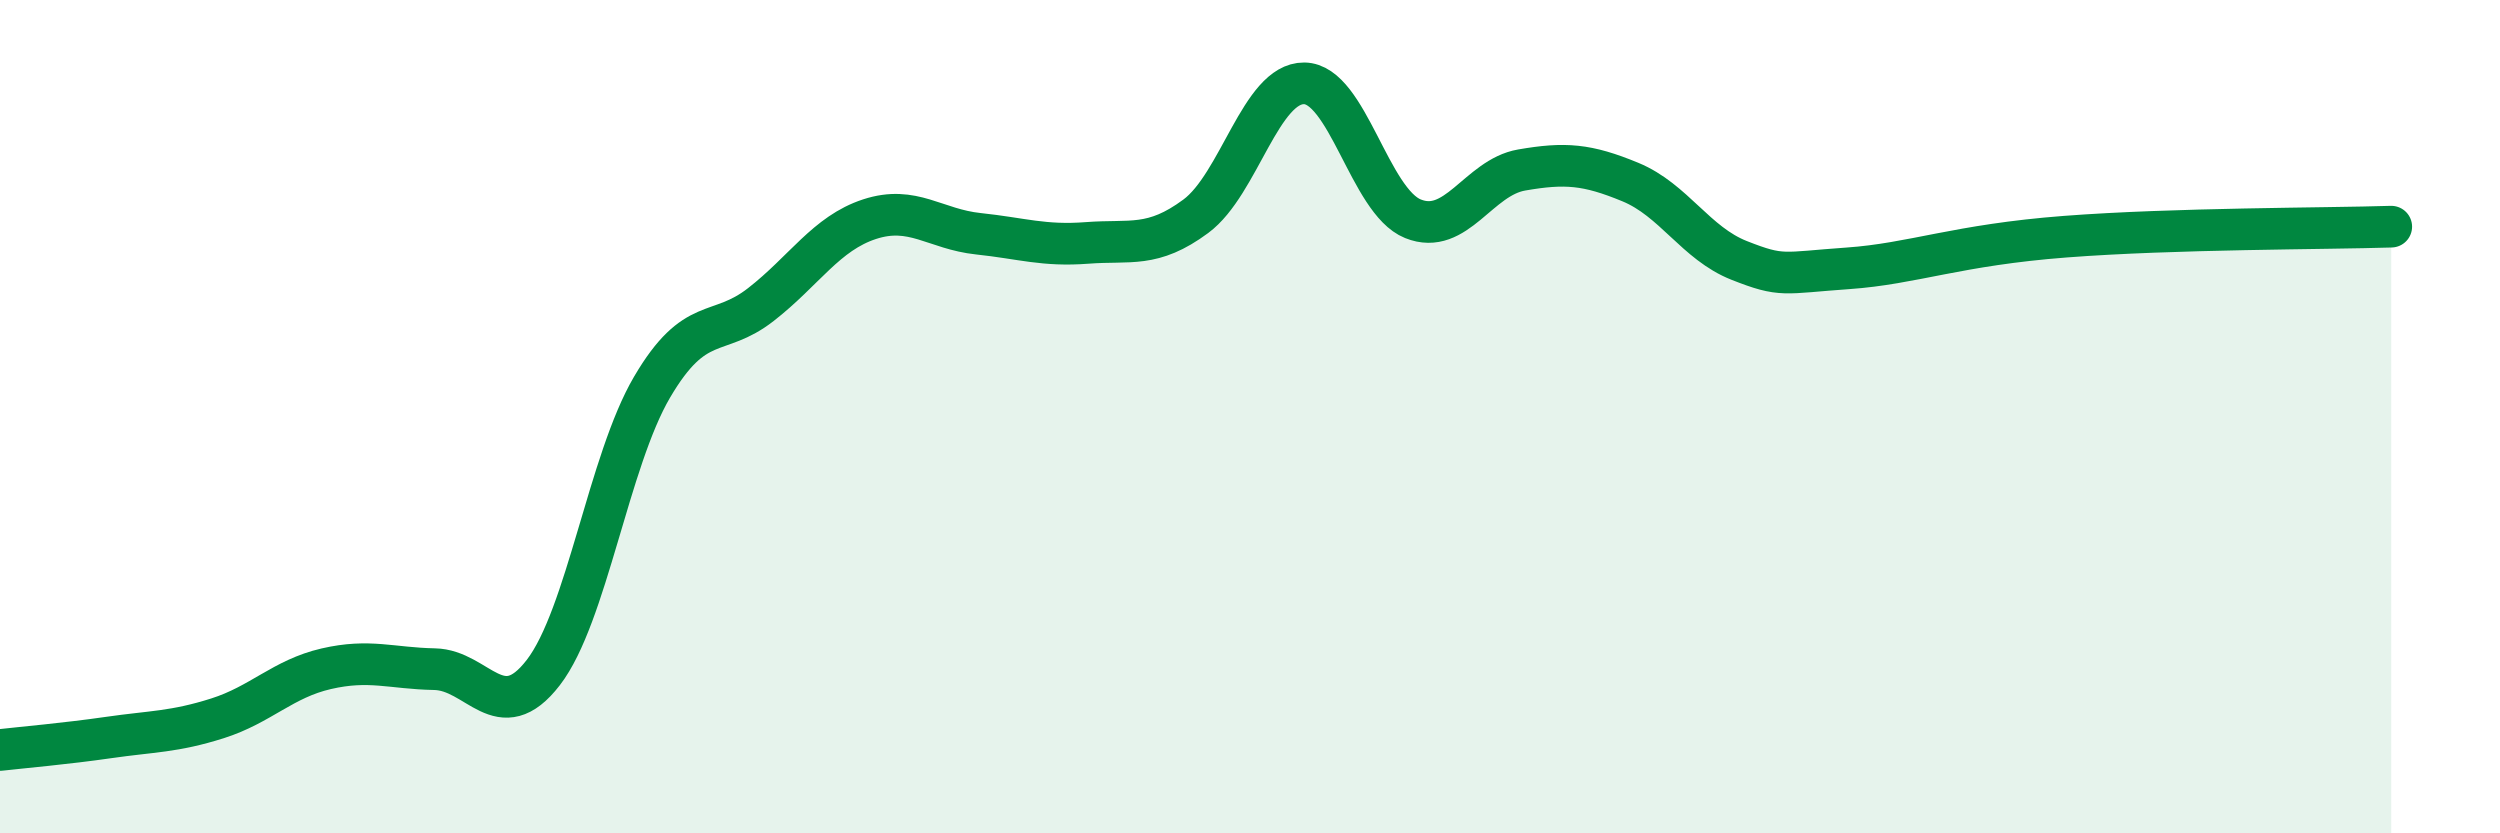 
    <svg width="60" height="20" viewBox="0 0 60 20" xmlns="http://www.w3.org/2000/svg">
      <path
        d="M 0,18 C 0.52,17.94 1.57,17.85 2.61,17.7 C 3.65,17.55 4.18,17.57 5.22,17.24 C 6.26,16.91 6.79,16.29 7.83,16.05 C 8.87,15.81 9.39,16.04 10.43,16.06 C 11.47,16.08 12,17.49 13.04,16.14 C 14.08,14.79 14.61,11.06 15.65,9.29 C 16.69,7.52 17.22,8.12 18.26,7.31 C 19.3,6.5 19.83,5.6 20.87,5.26 C 21.91,4.92 22.44,5.5 23.48,5.61 C 24.52,5.72 25.05,5.91 26.09,5.83 C 27.13,5.75 27.66,5.96 28.7,5.19 C 29.74,4.42 30.26,1.99 31.3,2 C 32.34,2.01 32.87,4.83 33.91,5.25 C 34.95,5.67 35.48,4.26 36.52,4.08 C 37.56,3.9 38.09,3.94 39.13,4.37 C 40.17,4.8 40.7,5.84 41.74,6.25 C 42.78,6.66 42.78,6.55 44.35,6.44 C 45.92,6.33 46.96,5.88 49.57,5.68 C 52.18,5.48 55.83,5.49 57.39,5.44L57.39 20L0 20Z"
        fill="#008740"
        opacity="0.1"
        stroke-linecap="round"
        stroke-linejoin="round"
      />
      <path
        d="M 0,18 C 0.52,17.94 1.57,17.85 2.61,17.7 C 3.65,17.55 4.18,17.57 5.22,17.24 C 6.26,16.91 6.79,16.29 7.83,16.05 C 8.87,15.81 9.39,16.04 10.43,16.06 C 11.47,16.08 12,17.49 13.04,16.14 C 14.08,14.79 14.61,11.06 15.65,9.29 C 16.69,7.52 17.22,8.12 18.26,7.31 C 19.3,6.5 19.83,5.6 20.87,5.26 C 21.91,4.92 22.44,5.5 23.48,5.61 C 24.52,5.72 25.05,5.91 26.09,5.83 C 27.13,5.75 27.66,5.96 28.7,5.19 C 29.74,4.42 30.26,1.99 31.3,2 C 32.34,2.01 32.87,4.83 33.91,5.25 C 34.95,5.67 35.48,4.26 36.52,4.08 C 37.56,3.9 38.09,3.94 39.13,4.37 C 40.17,4.8 40.7,5.84 41.74,6.25 C 42.78,6.66 42.78,6.55 44.35,6.44 C 45.92,6.33 46.96,5.88 49.57,5.68 C 52.18,5.48 55.83,5.49 57.39,5.44"
        stroke="#008740"
        stroke-width="1"
        fill="none"
        stroke-linecap="round"
        stroke-linejoin="round"
      />
    </svg>
  